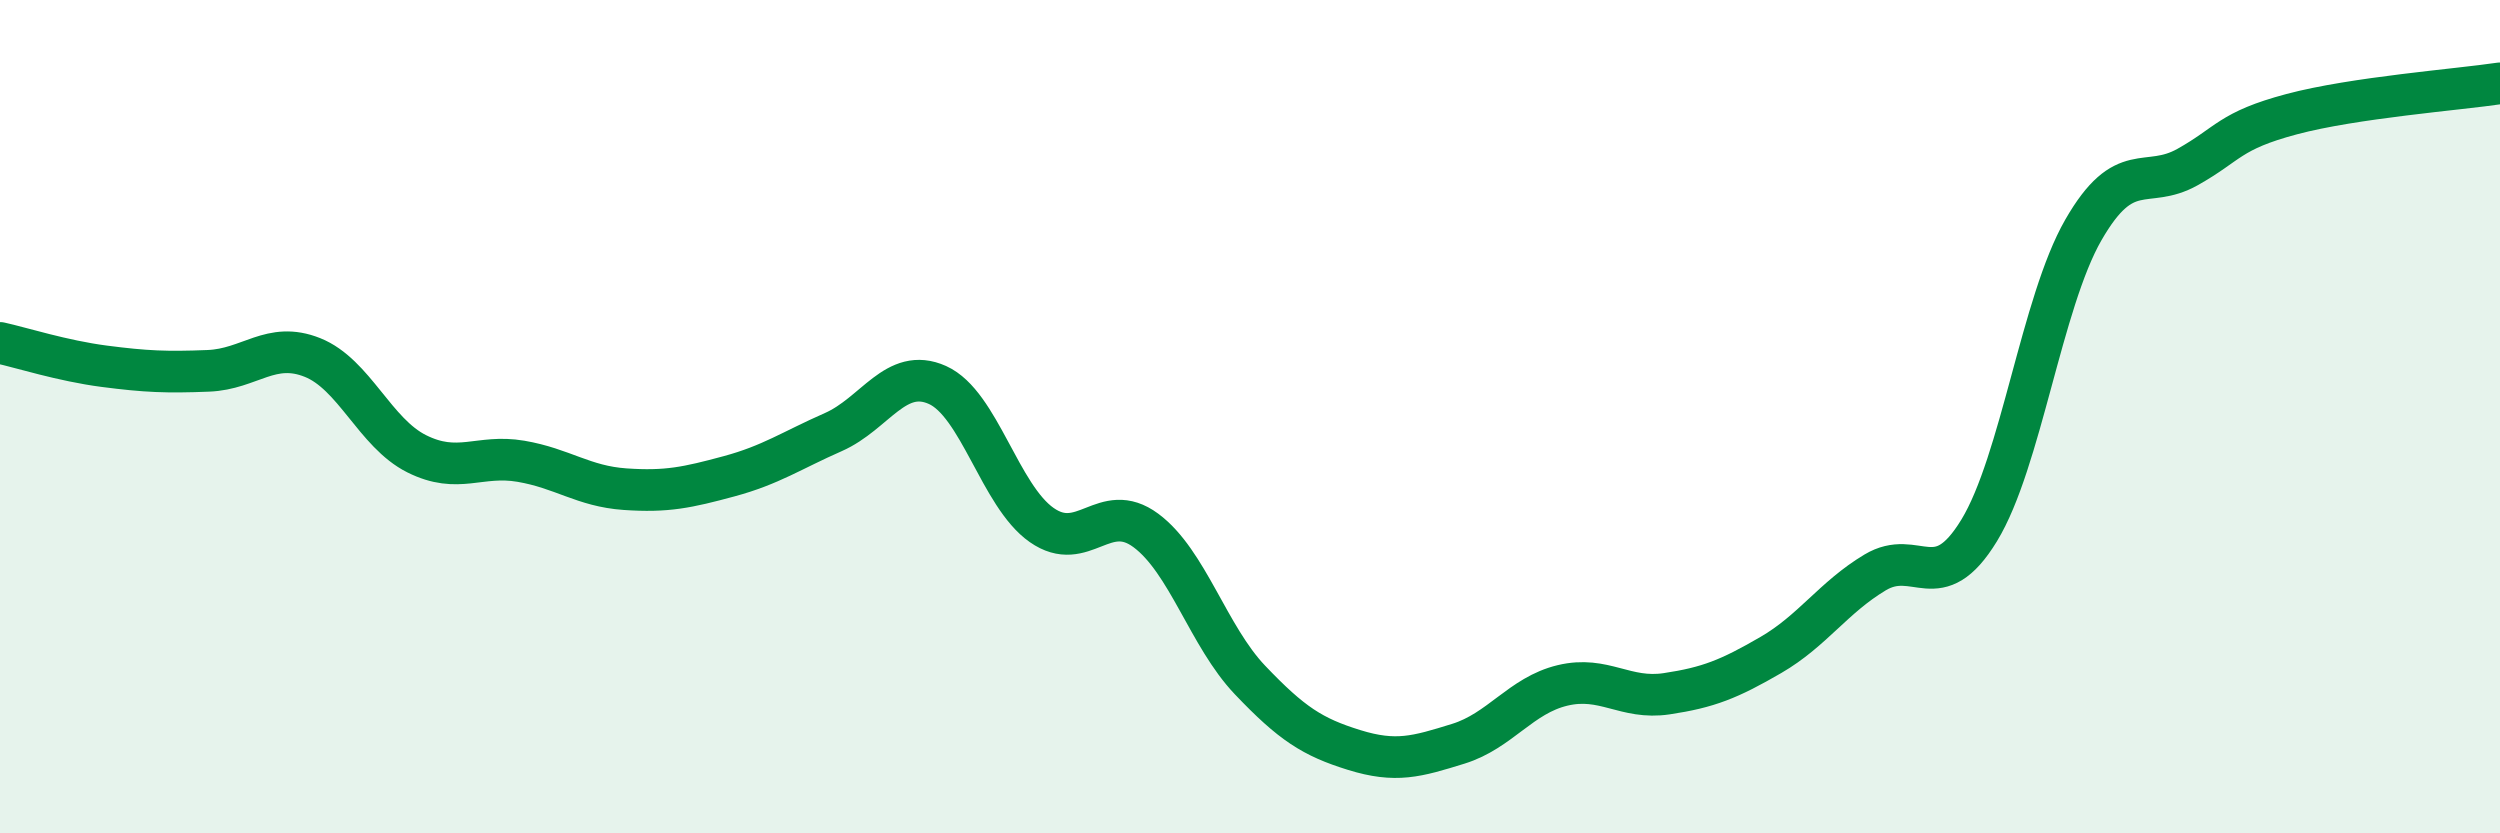 
    <svg width="60" height="20" viewBox="0 0 60 20" xmlns="http://www.w3.org/2000/svg">
      <path
        d="M 0,8.23 C 0.5,8.34 1.5,8.66 2.5,8.79 C 3.5,8.92 4,8.94 5,8.9 C 6,8.86 6.5,8.18 7.5,8.58 C 8.5,8.98 9,10.39 10,10.89 C 11,11.39 11.5,10.9 12.5,11.07 C 13.5,11.24 14,11.67 15,11.74 C 16,11.81 16.5,11.7 17.5,11.43 C 18.5,11.16 19,10.81 20,10.37 C 21,9.93 21.5,8.79 22.5,9.24 C 23.5,9.69 24,11.9 25,12.6 C 26,13.3 26.5,11.99 27.5,12.73 C 28.5,13.47 29,15.27 30,16.32 C 31,17.37 31.5,17.69 32.5,18 C 33.5,18.31 34,18.16 35,17.85 C 36,17.54 36.5,16.69 37.5,16.45 C 38.5,16.21 39,16.8 40,16.65 C 41,16.5 41.5,16.3 42.5,15.72 C 43.5,15.14 44,14.34 45,13.74 C 46,13.14 46.5,14.37 47.5,12.73 C 48.5,11.09 49,7.26 50,5.52 C 51,3.78 51.5,4.57 52.5,4.01 C 53.5,3.45 53.5,3.14 55,2.74 C 56.5,2.34 59,2.15 60,2L60 20L0 20Z"
        fill="#008740"
        opacity="0.1"
        stroke-linecap="round"
        stroke-linejoin="round"
      />
      <path
        d="M 0,8.23 C 0.5,8.34 1.5,8.66 2.5,8.79 C 3.5,8.92 4,8.94 5,8.9 C 6,8.86 6.5,8.18 7.5,8.58 C 8.5,8.98 9,10.39 10,10.89 C 11,11.39 11.5,10.9 12.5,11.07 C 13.5,11.24 14,11.67 15,11.74 C 16,11.81 16.5,11.7 17.5,11.43 C 18.5,11.16 19,10.81 20,10.37 C 21,9.93 21.5,8.79 22.5,9.24 C 23.5,9.69 24,11.9 25,12.6 C 26,13.3 26.5,11.99 27.5,12.73 C 28.5,13.47 29,15.27 30,16.32 C 31,17.37 31.5,17.69 32.5,18 C 33.5,18.31 34,18.16 35,17.85 C 36,17.54 36.5,16.69 37.5,16.45 C 38.5,16.21 39,16.8 40,16.65 C 41,16.5 41.5,16.3 42.5,15.72 C 43.5,15.14 44,14.34 45,13.74 C 46,13.14 46.5,14.37 47.5,12.73 C 48.5,11.09 49,7.26 50,5.52 C 51,3.78 51.5,4.57 52.5,4.01 C 53.5,3.45 53.5,3.14 55,2.74 C 56.5,2.34 59,2.15 60,2"
        stroke="#008740"
        stroke-width="1"
        fill="none"
        stroke-linecap="round"
        stroke-linejoin="round"
      />
    </svg>
  